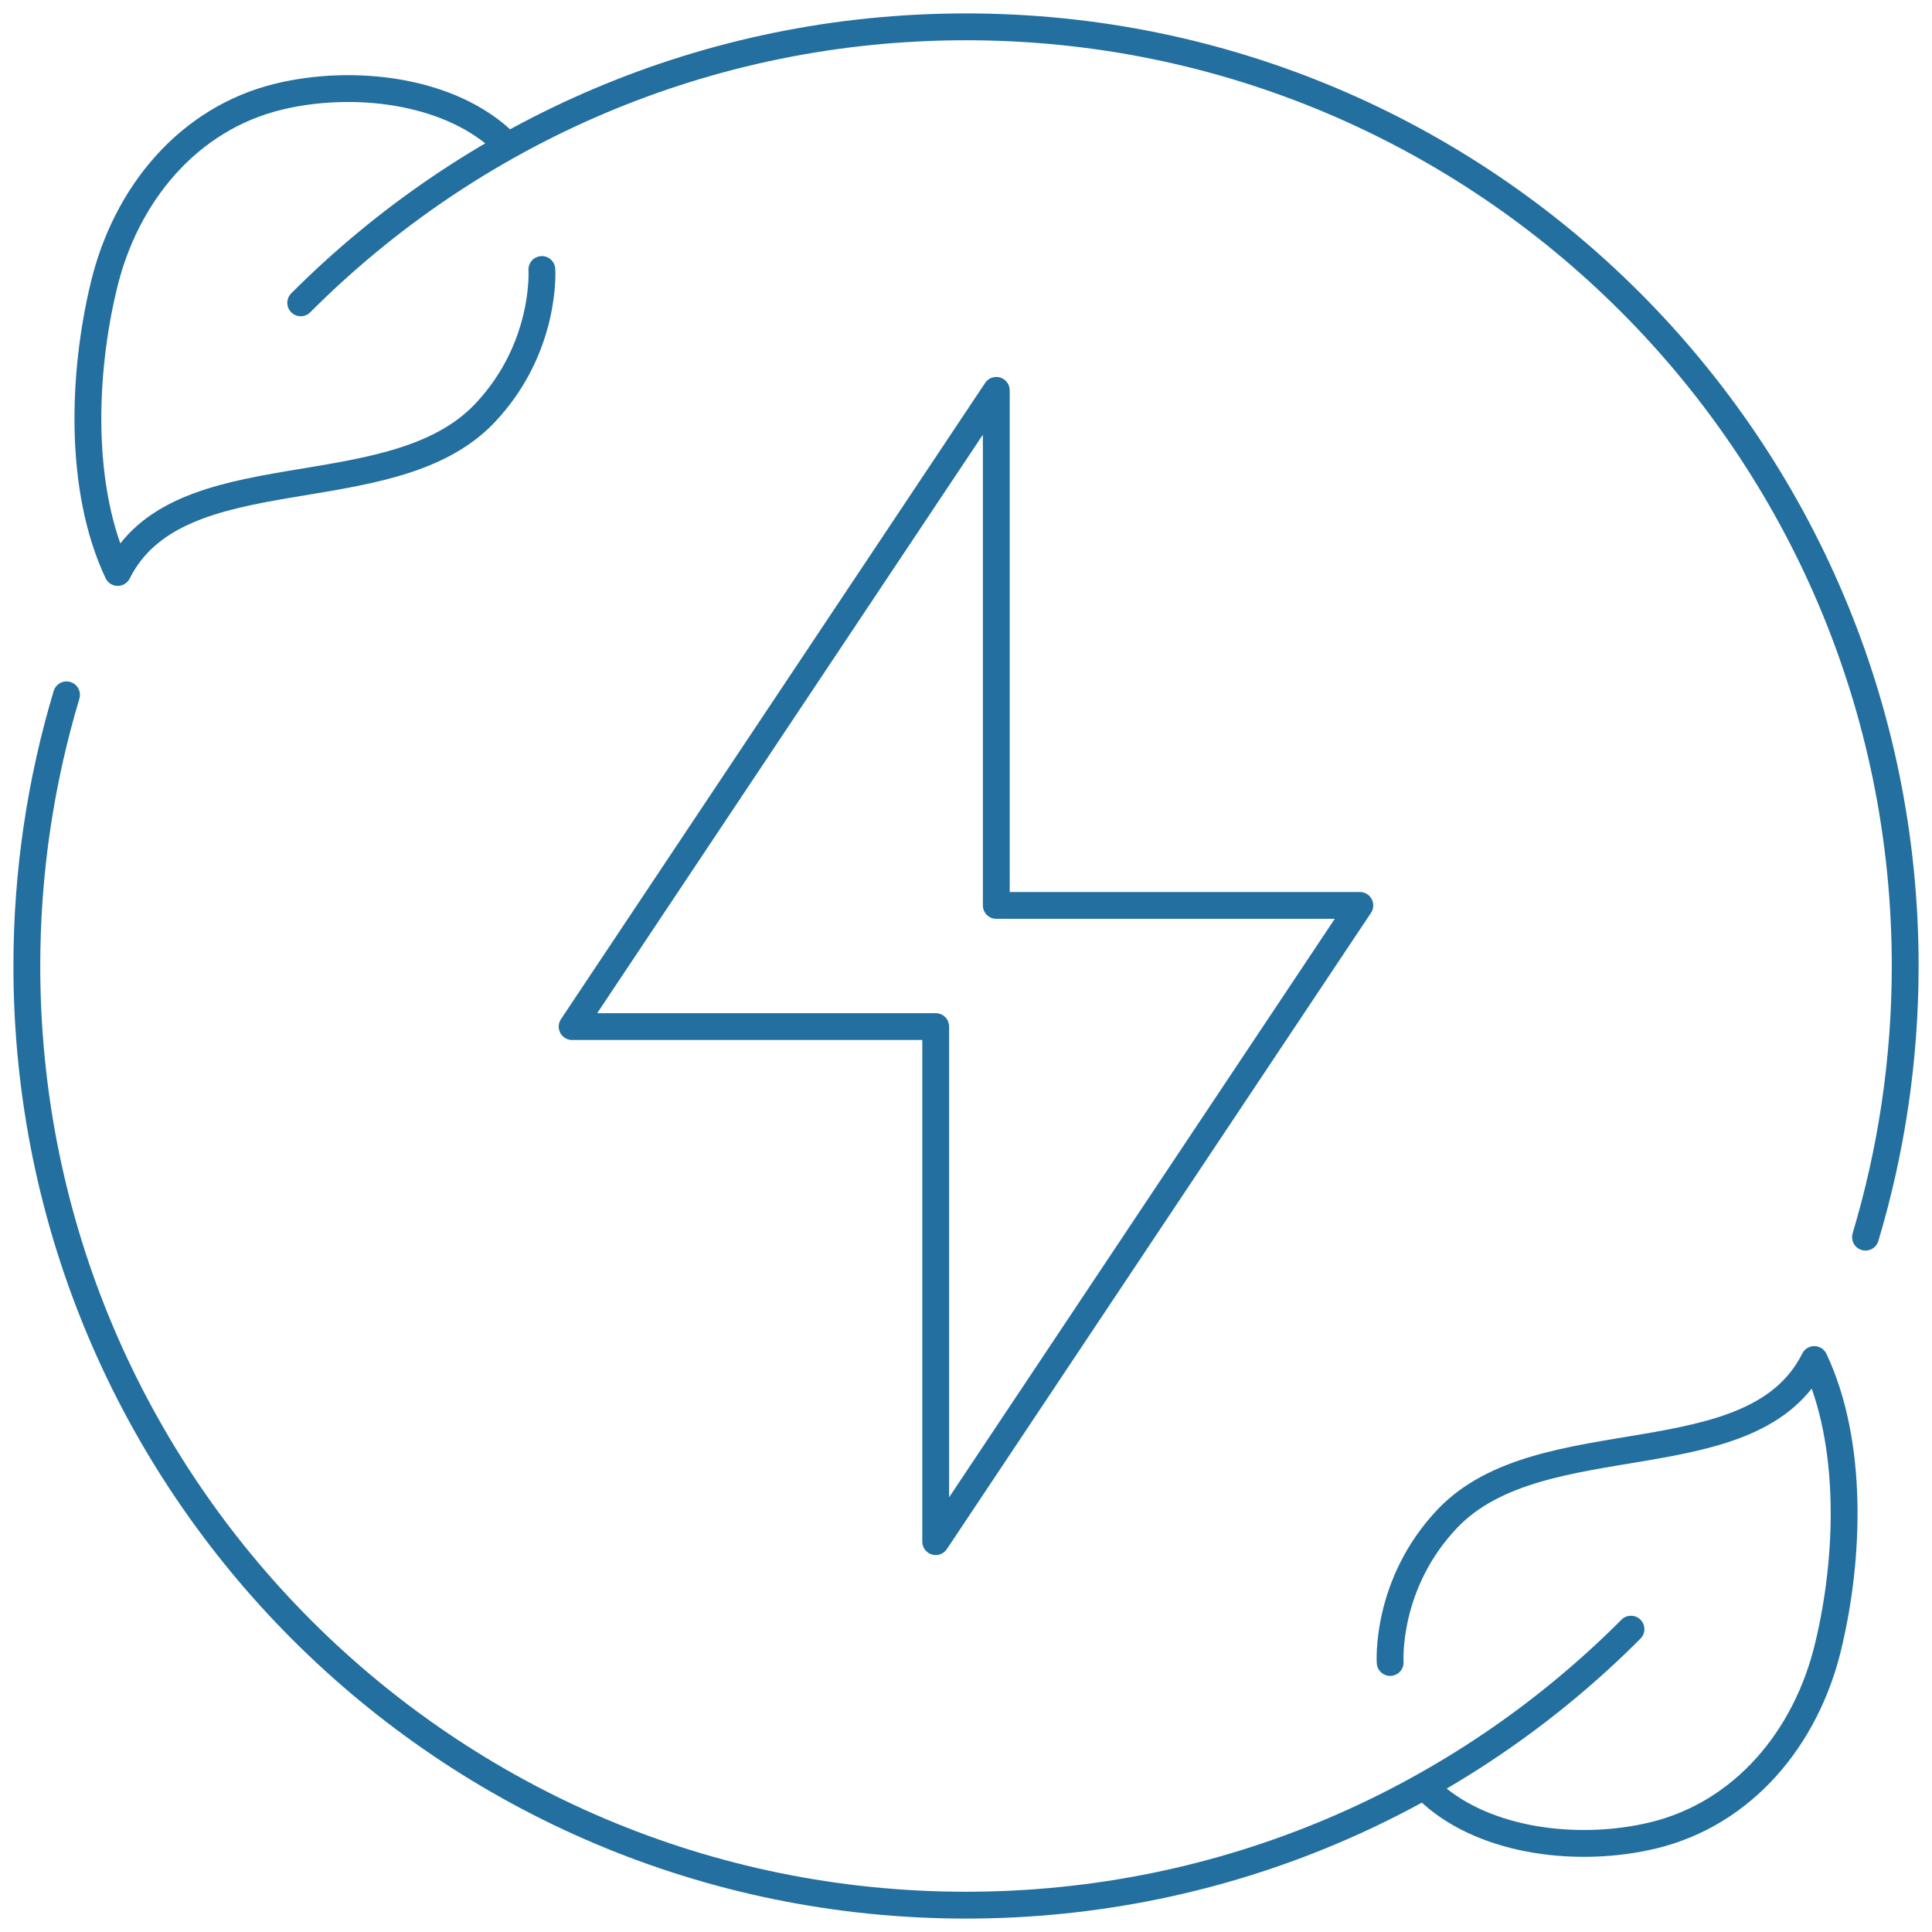 <svg width="72" height="72" viewBox="0 0 72 72" fill="none" xmlns="http://www.w3.org/2000/svg">
<path d="M53.376 66.856C55.408 68.663 58.863 69.058 61.595 68.403C64.982 67.59 67.32 64.756 68.132 61.347C68.923 58.072 69.081 53.771 67.613 50.666C65.355 55.182 57.452 52.924 53.952 56.582C51.615 59.032 51.807 61.956 51.807 61.956" stroke="#236F9F" stroke-linecap="round" stroke-linejoin="round"/>
<path d="M18.624 5.144C16.592 3.337 13.137 2.942 10.405 3.597C7.018 4.41 4.681 7.244 3.868 10.653C3.078 13.928 2.92 18.229 4.387 21.334C6.645 16.818 14.549 19.076 18.049 15.418C20.386 12.968 20.194 10.044 20.194 10.044" stroke="#236F9F" stroke-linecap="round" stroke-linejoin="round"/>
<path d="M60.782 60.714C54.448 67.071 45.676 71 36 71C16.671 71 1 55.329 1 36C1 32.489 1.519 29.102 2.479 25.895" stroke="#236F9F" stroke-linecap="round" stroke-linejoin="round"/>
<path d="M11.207 11.286C17.552 4.929 26.314 1 36.001 1C55.33 1 71.001 16.671 71.001 36C71.001 39.511 70.481 42.898 69.522 46.105" stroke="#236F9F" stroke-linecap="round" stroke-linejoin="round"/>
<path d="M34.871 39.387V57.452L50.677 33.742H37.129V14.548L21.322 38.258H34.871V39.387Z" stroke="#236F9F" stroke-linecap="round" stroke-linejoin="round"/>
</svg>
